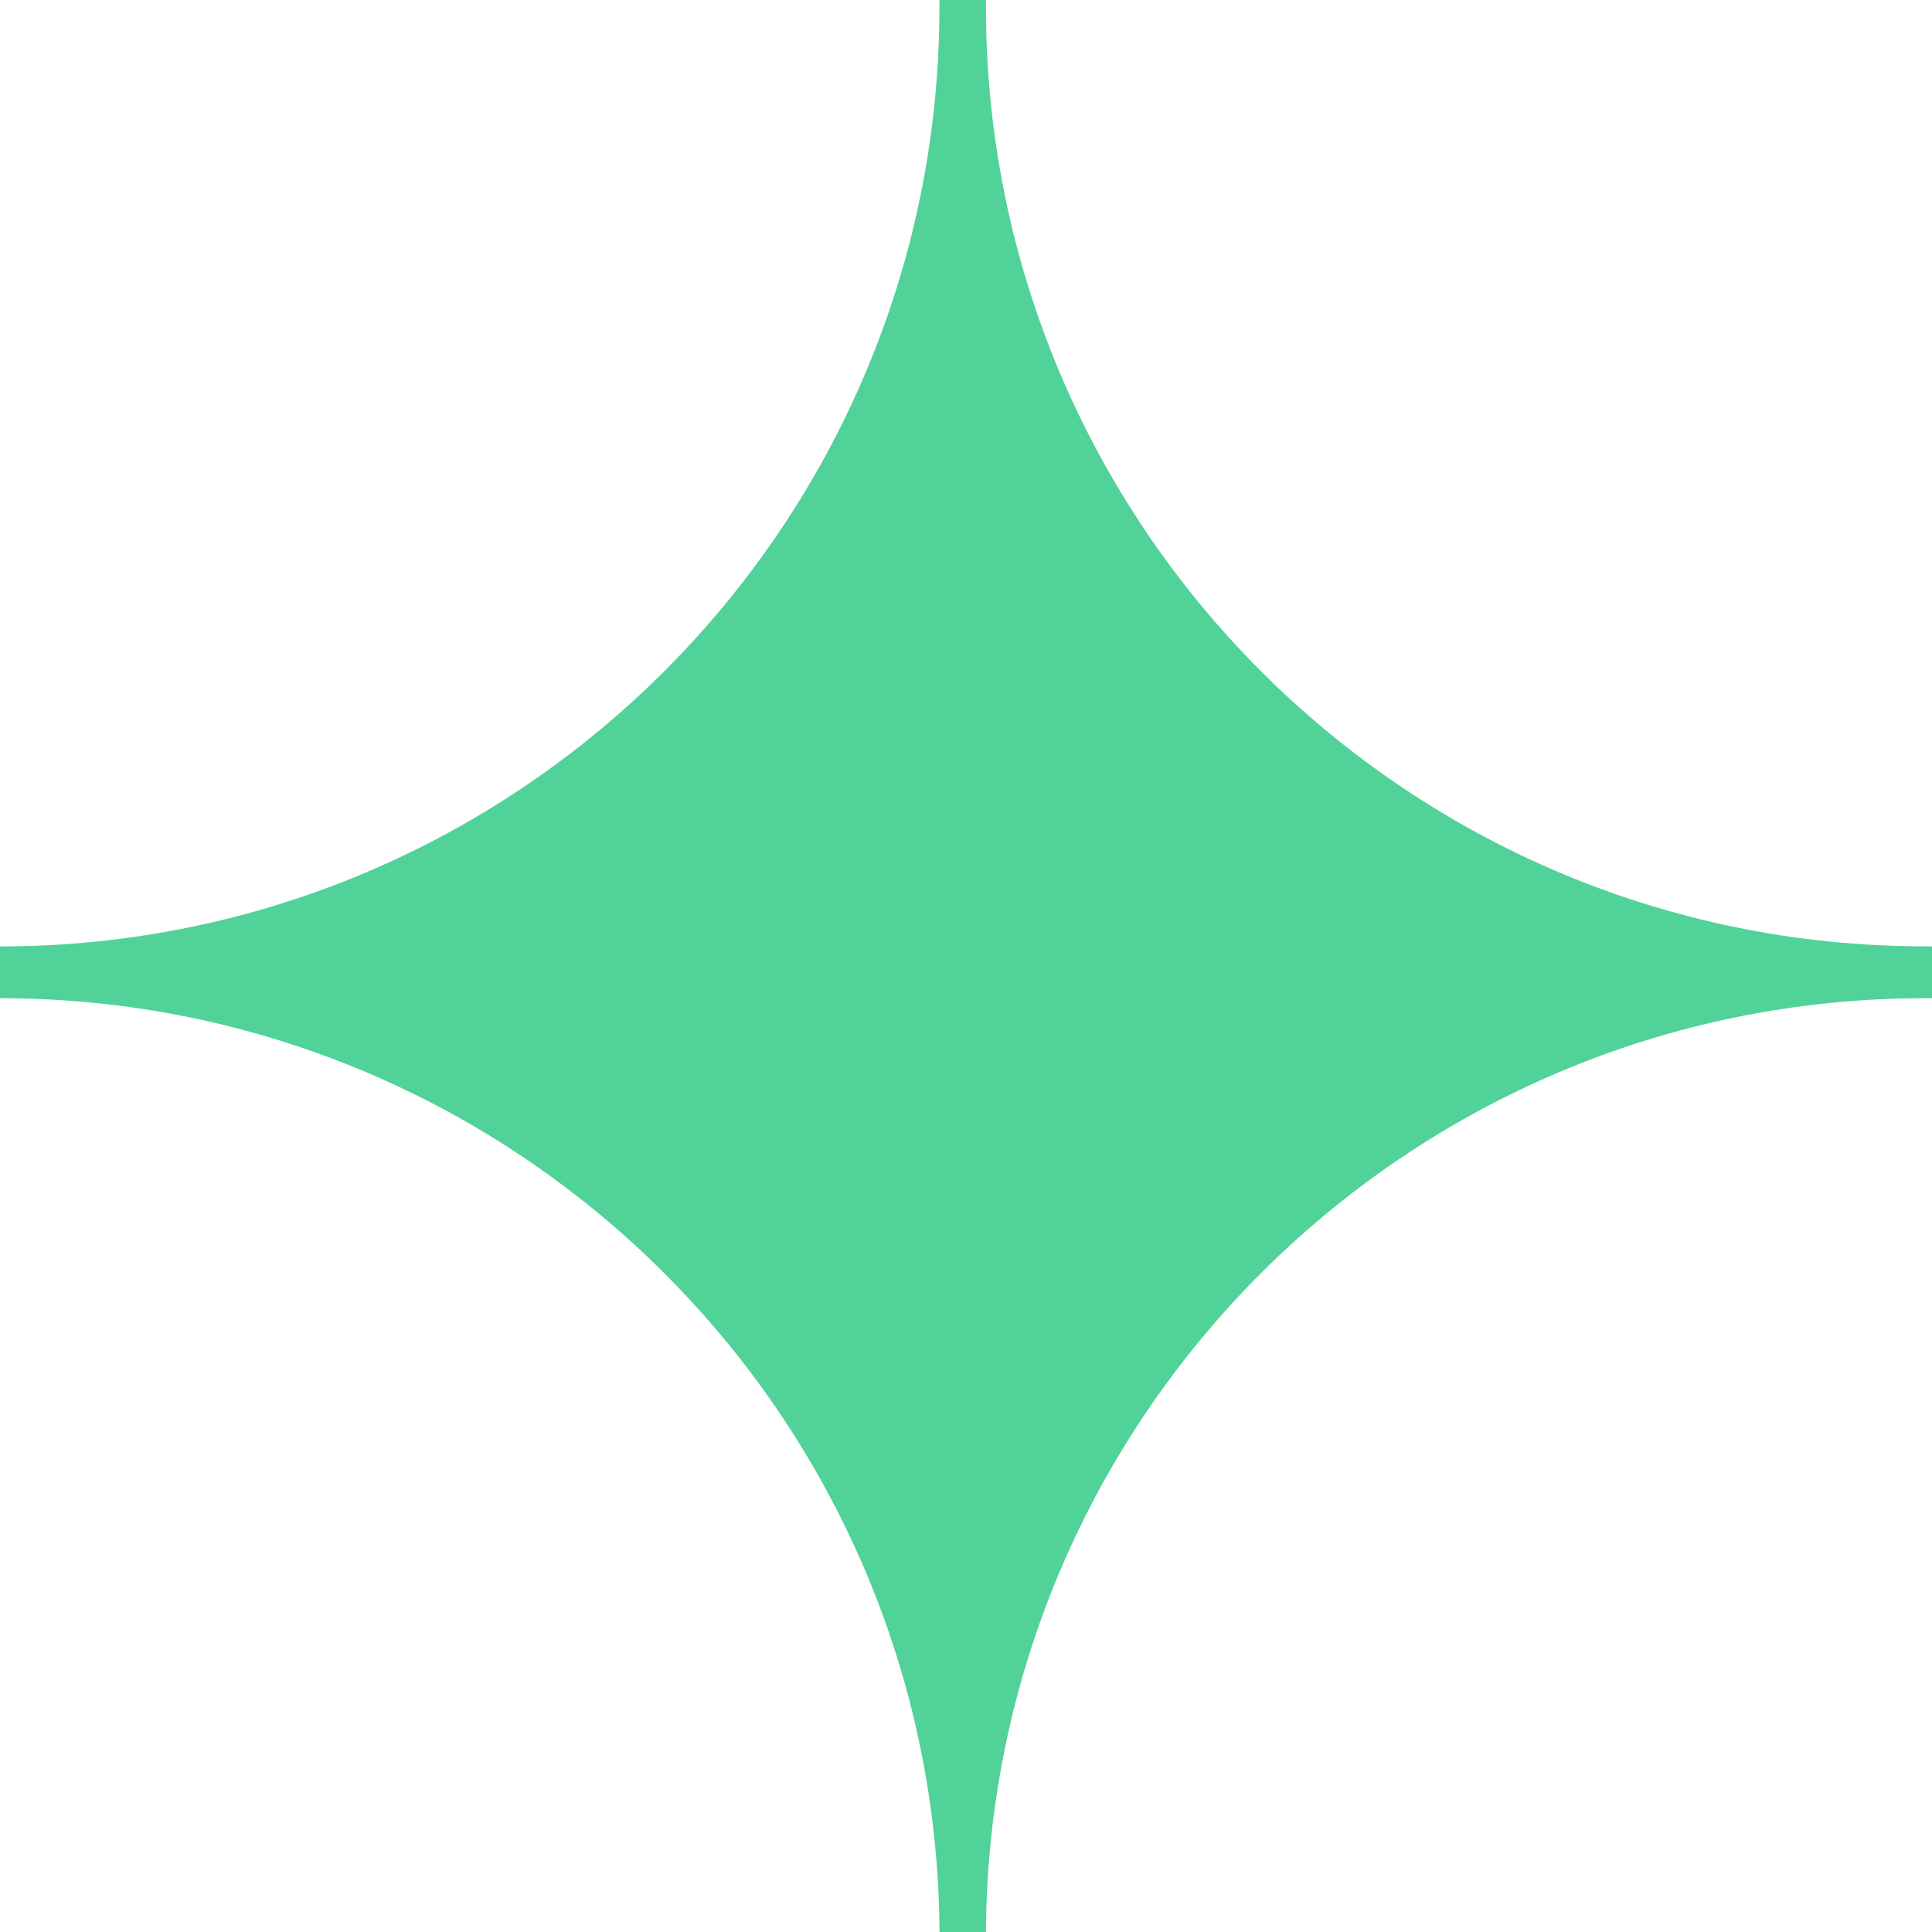 <svg xmlns="http://www.w3.org/2000/svg" width="24" height="24" fill="none" viewBox="0 0 24 24"><path fill="#51d298" d="M24 11.757v.643h-.086c-6.423 0-11.633 5.188-11.666 11.6h-.577C11.635 17.586 6.423 12.4 0 12.4v-.643c6.445 0 11.67-5.226 11.67-11.671V0h.578v.086c0 6.445 5.221 11.67 11.666 11.67z"/></svg>
